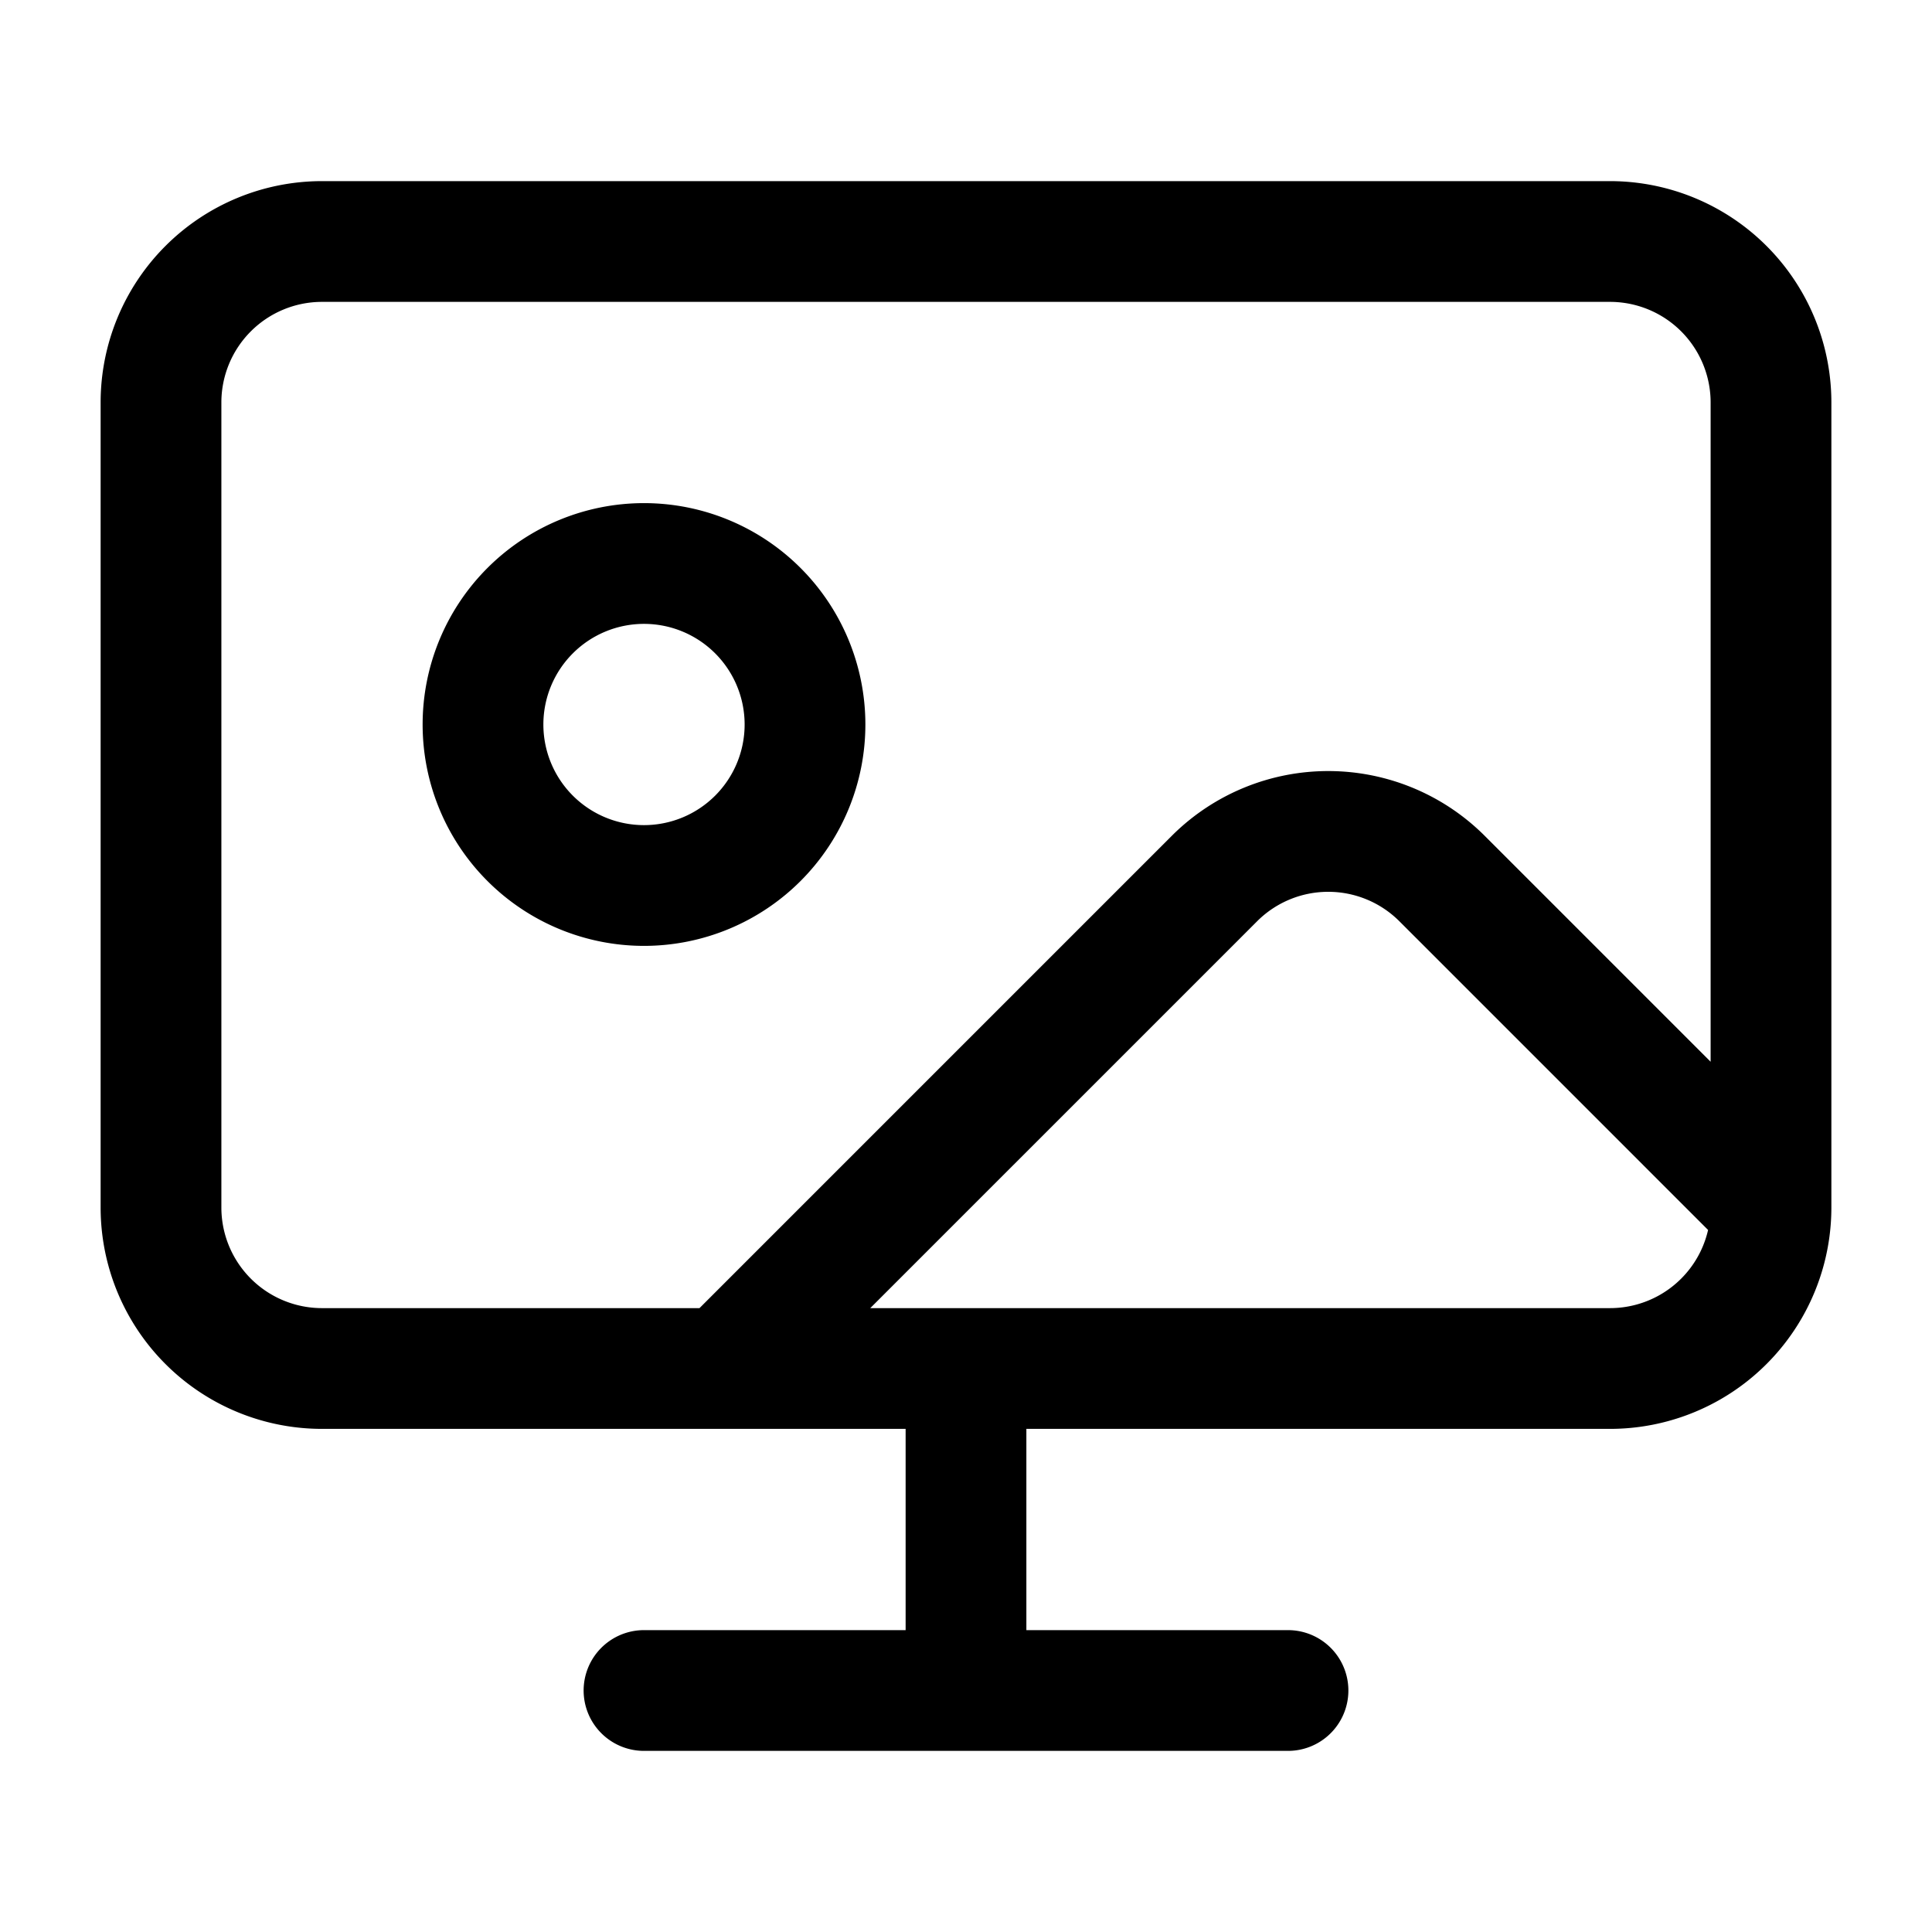 <svg width="24" height="24" fill="none" xmlns="http://www.w3.org/2000/svg"><g stroke="#000" stroke-width="1.5" stroke-linecap="round" stroke-linejoin="round"><path d="M8 11a2 2 0 100-4 2 2 0 000 4z"/><path d="M9 17l6.1-6.1a2 2 0 012.81.01L22 15m0 0V5a2 2 0 00-2-2H4a2 2 0 00-2 2v10a2 2 0 002 2h16a2 2 0 002-2zM8 21h8m-4-4v4"/></g></svg>